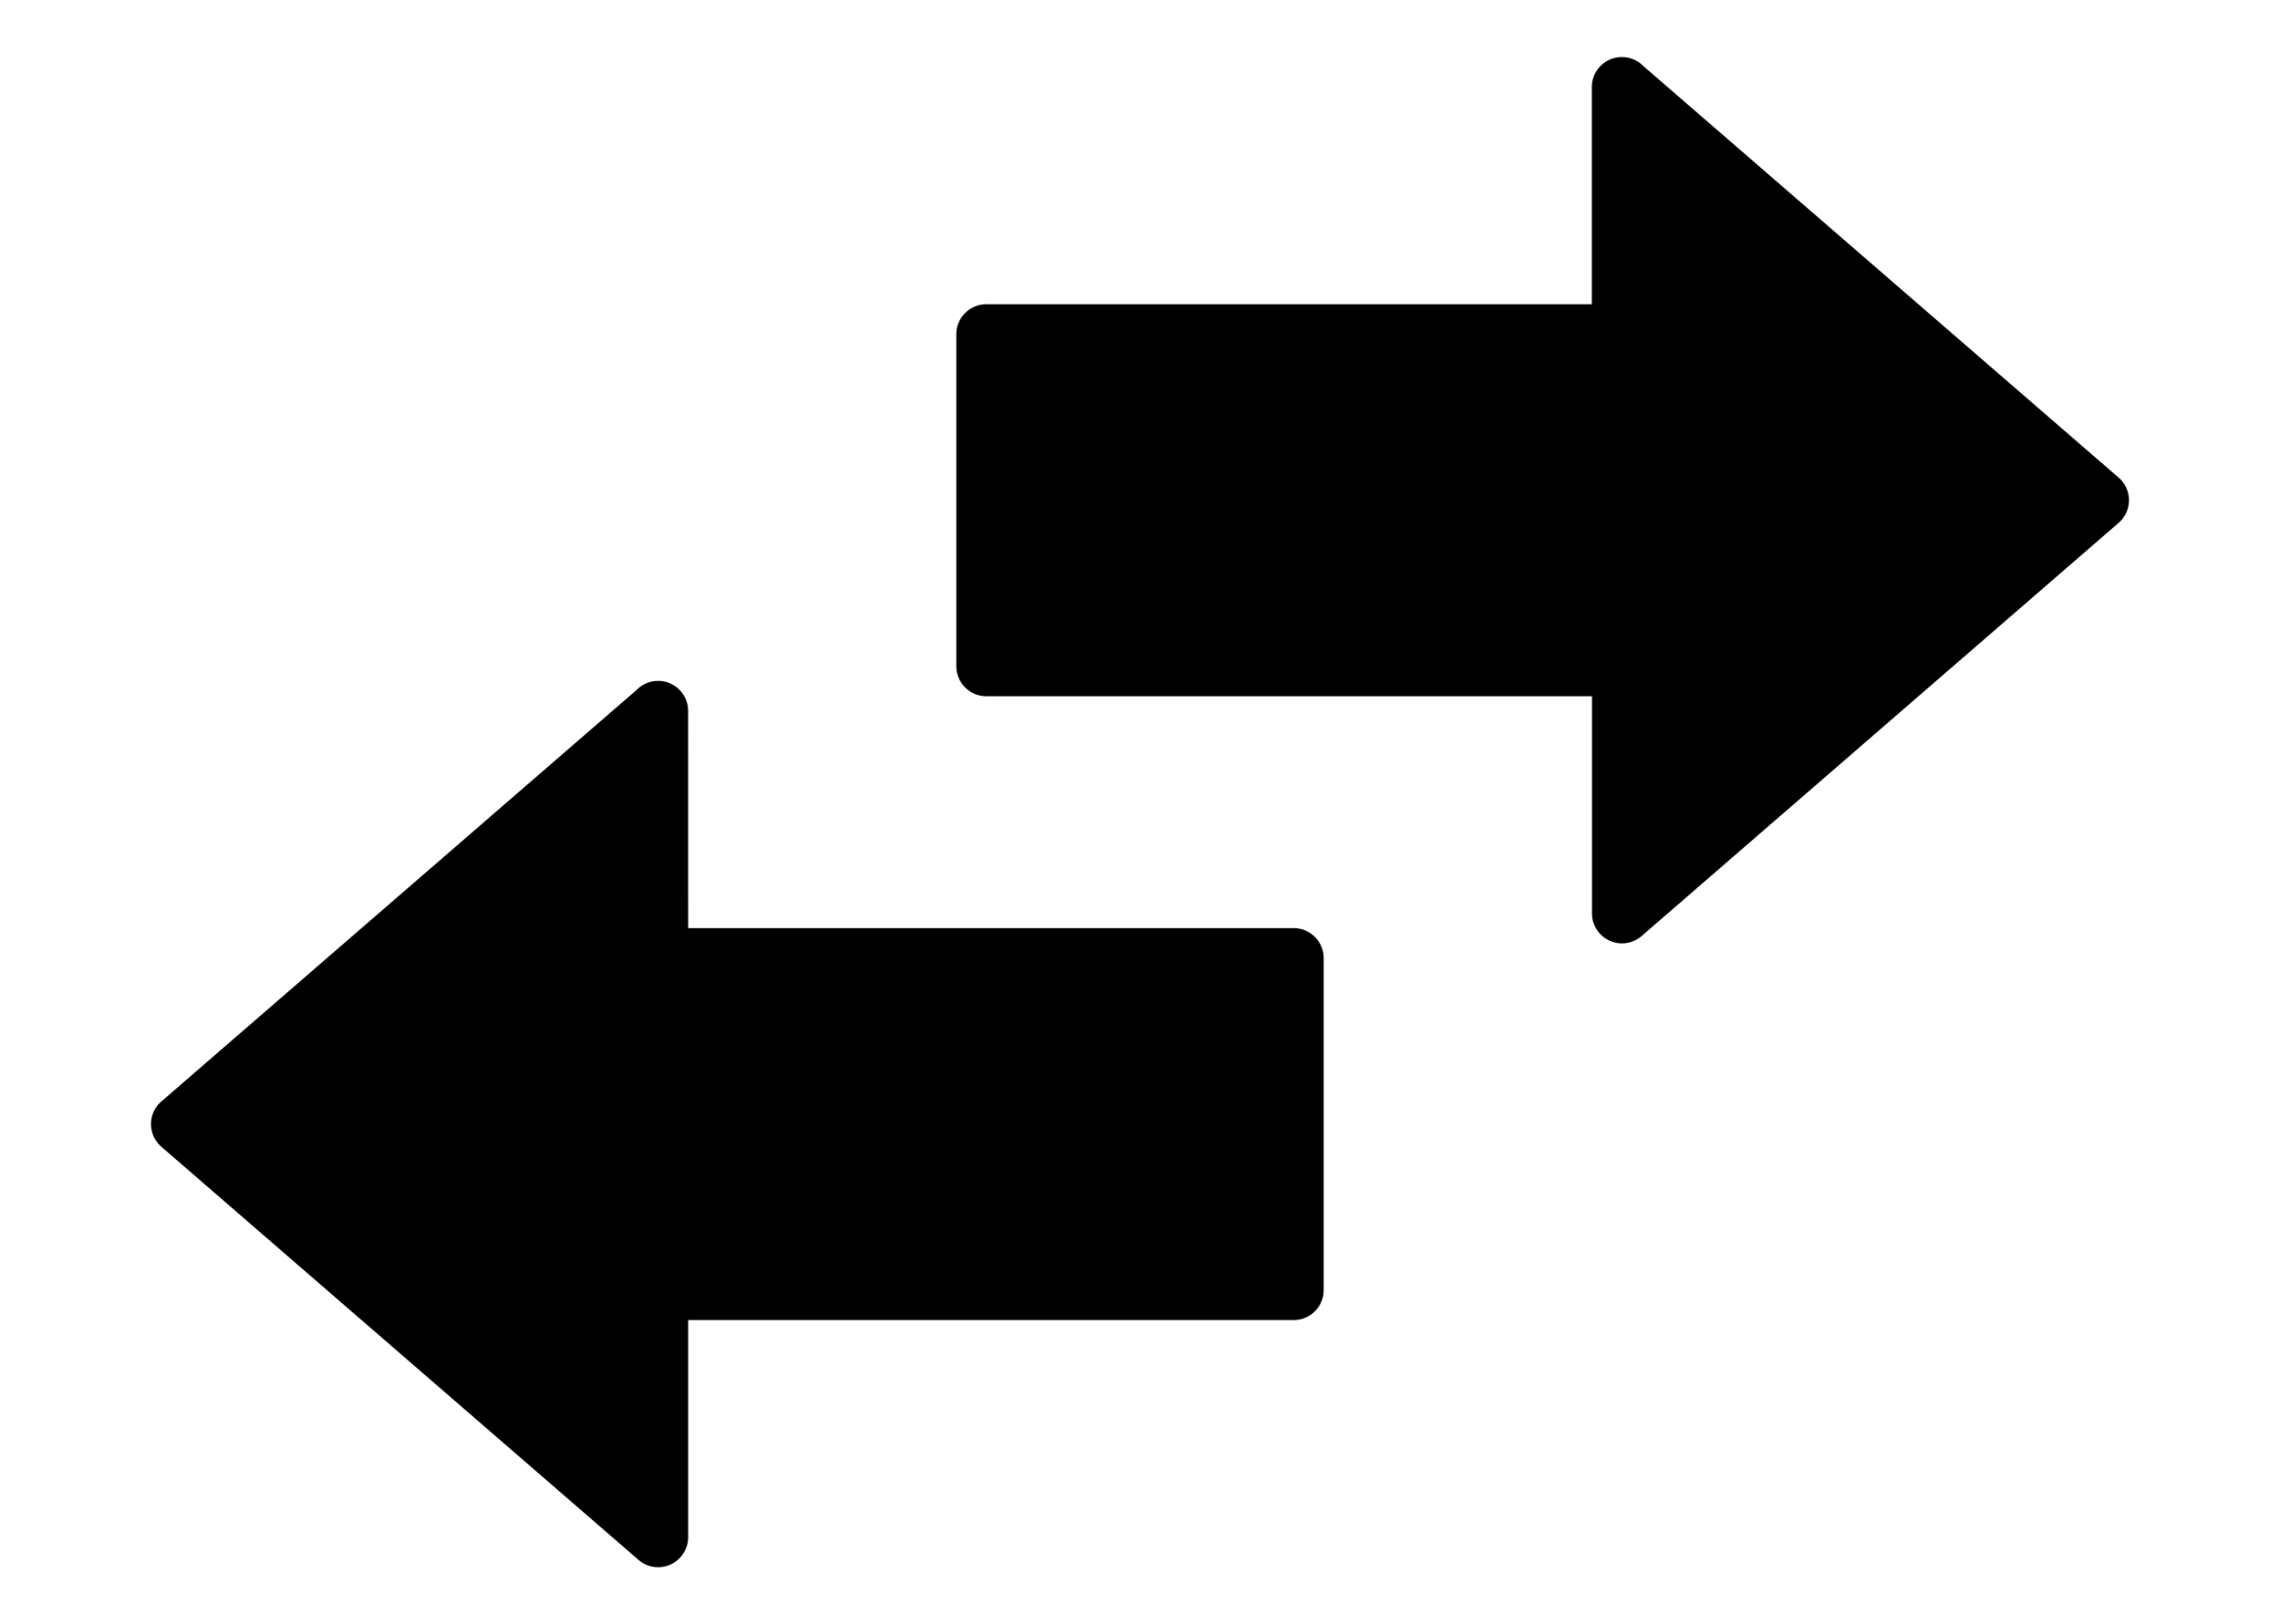 <?xml version="1.0" encoding="UTF-8"?> <svg xmlns="http://www.w3.org/2000/svg" xmlns:xlink="http://www.w3.org/1999/xlink" width="80" height="57" viewBox="0 0 80 57"><defs><clipPath id="clip-path"><rect id="長方形_1612" data-name="長方形 1612" width="76" height="53" transform="translate(2 2)" fill="#fff" stroke="#707070" stroke-width="1"></rect></clipPath><clipPath id="clip-pic_42_cloud-switching-service"><rect width="80" height="57"></rect></clipPath></defs><g id="pic_42_cloud-switching-service" clip-path="url(#clip-pic_42_cloud-switching-service)"><g id="マスクグループ_51" data-name="マスクグループ 51" clip-path="url(#clip-path)"><path id="クラウドスイッチングサービス" d="M29.309,8.677H50.555V1.055a1.054,1.054,0,0,1,1.8-.743L69.038,14.76a1.05,1.05,0,0,1,.107,1.482,1.027,1.027,0,0,1-.115.115L52.3,30.85a1.051,1.051,0,0,1-1.739-.794l0-7.623H29.309a1.053,1.053,0,0,1-1.053-1.053V9.73A1.053,1.053,0,0,1,29.309,8.677ZM18.847,30.571H40.093a1.054,1.054,0,0,1,1.053,1.055V43.273a1.053,1.053,0,0,1-1.053,1.053H18.847v7.623a1.061,1.061,0,0,1-.259.687,1.05,1.05,0,0,1-1.482.107L.371,38.251a1.156,1.156,0,0,1-.115-.115,1.05,1.05,0,0,1,.107-1.482L17.045,22.207a1.052,1.052,0,0,1,1.8.741Z" transform="translate(5.299 2)"></path></g></g></svg> 